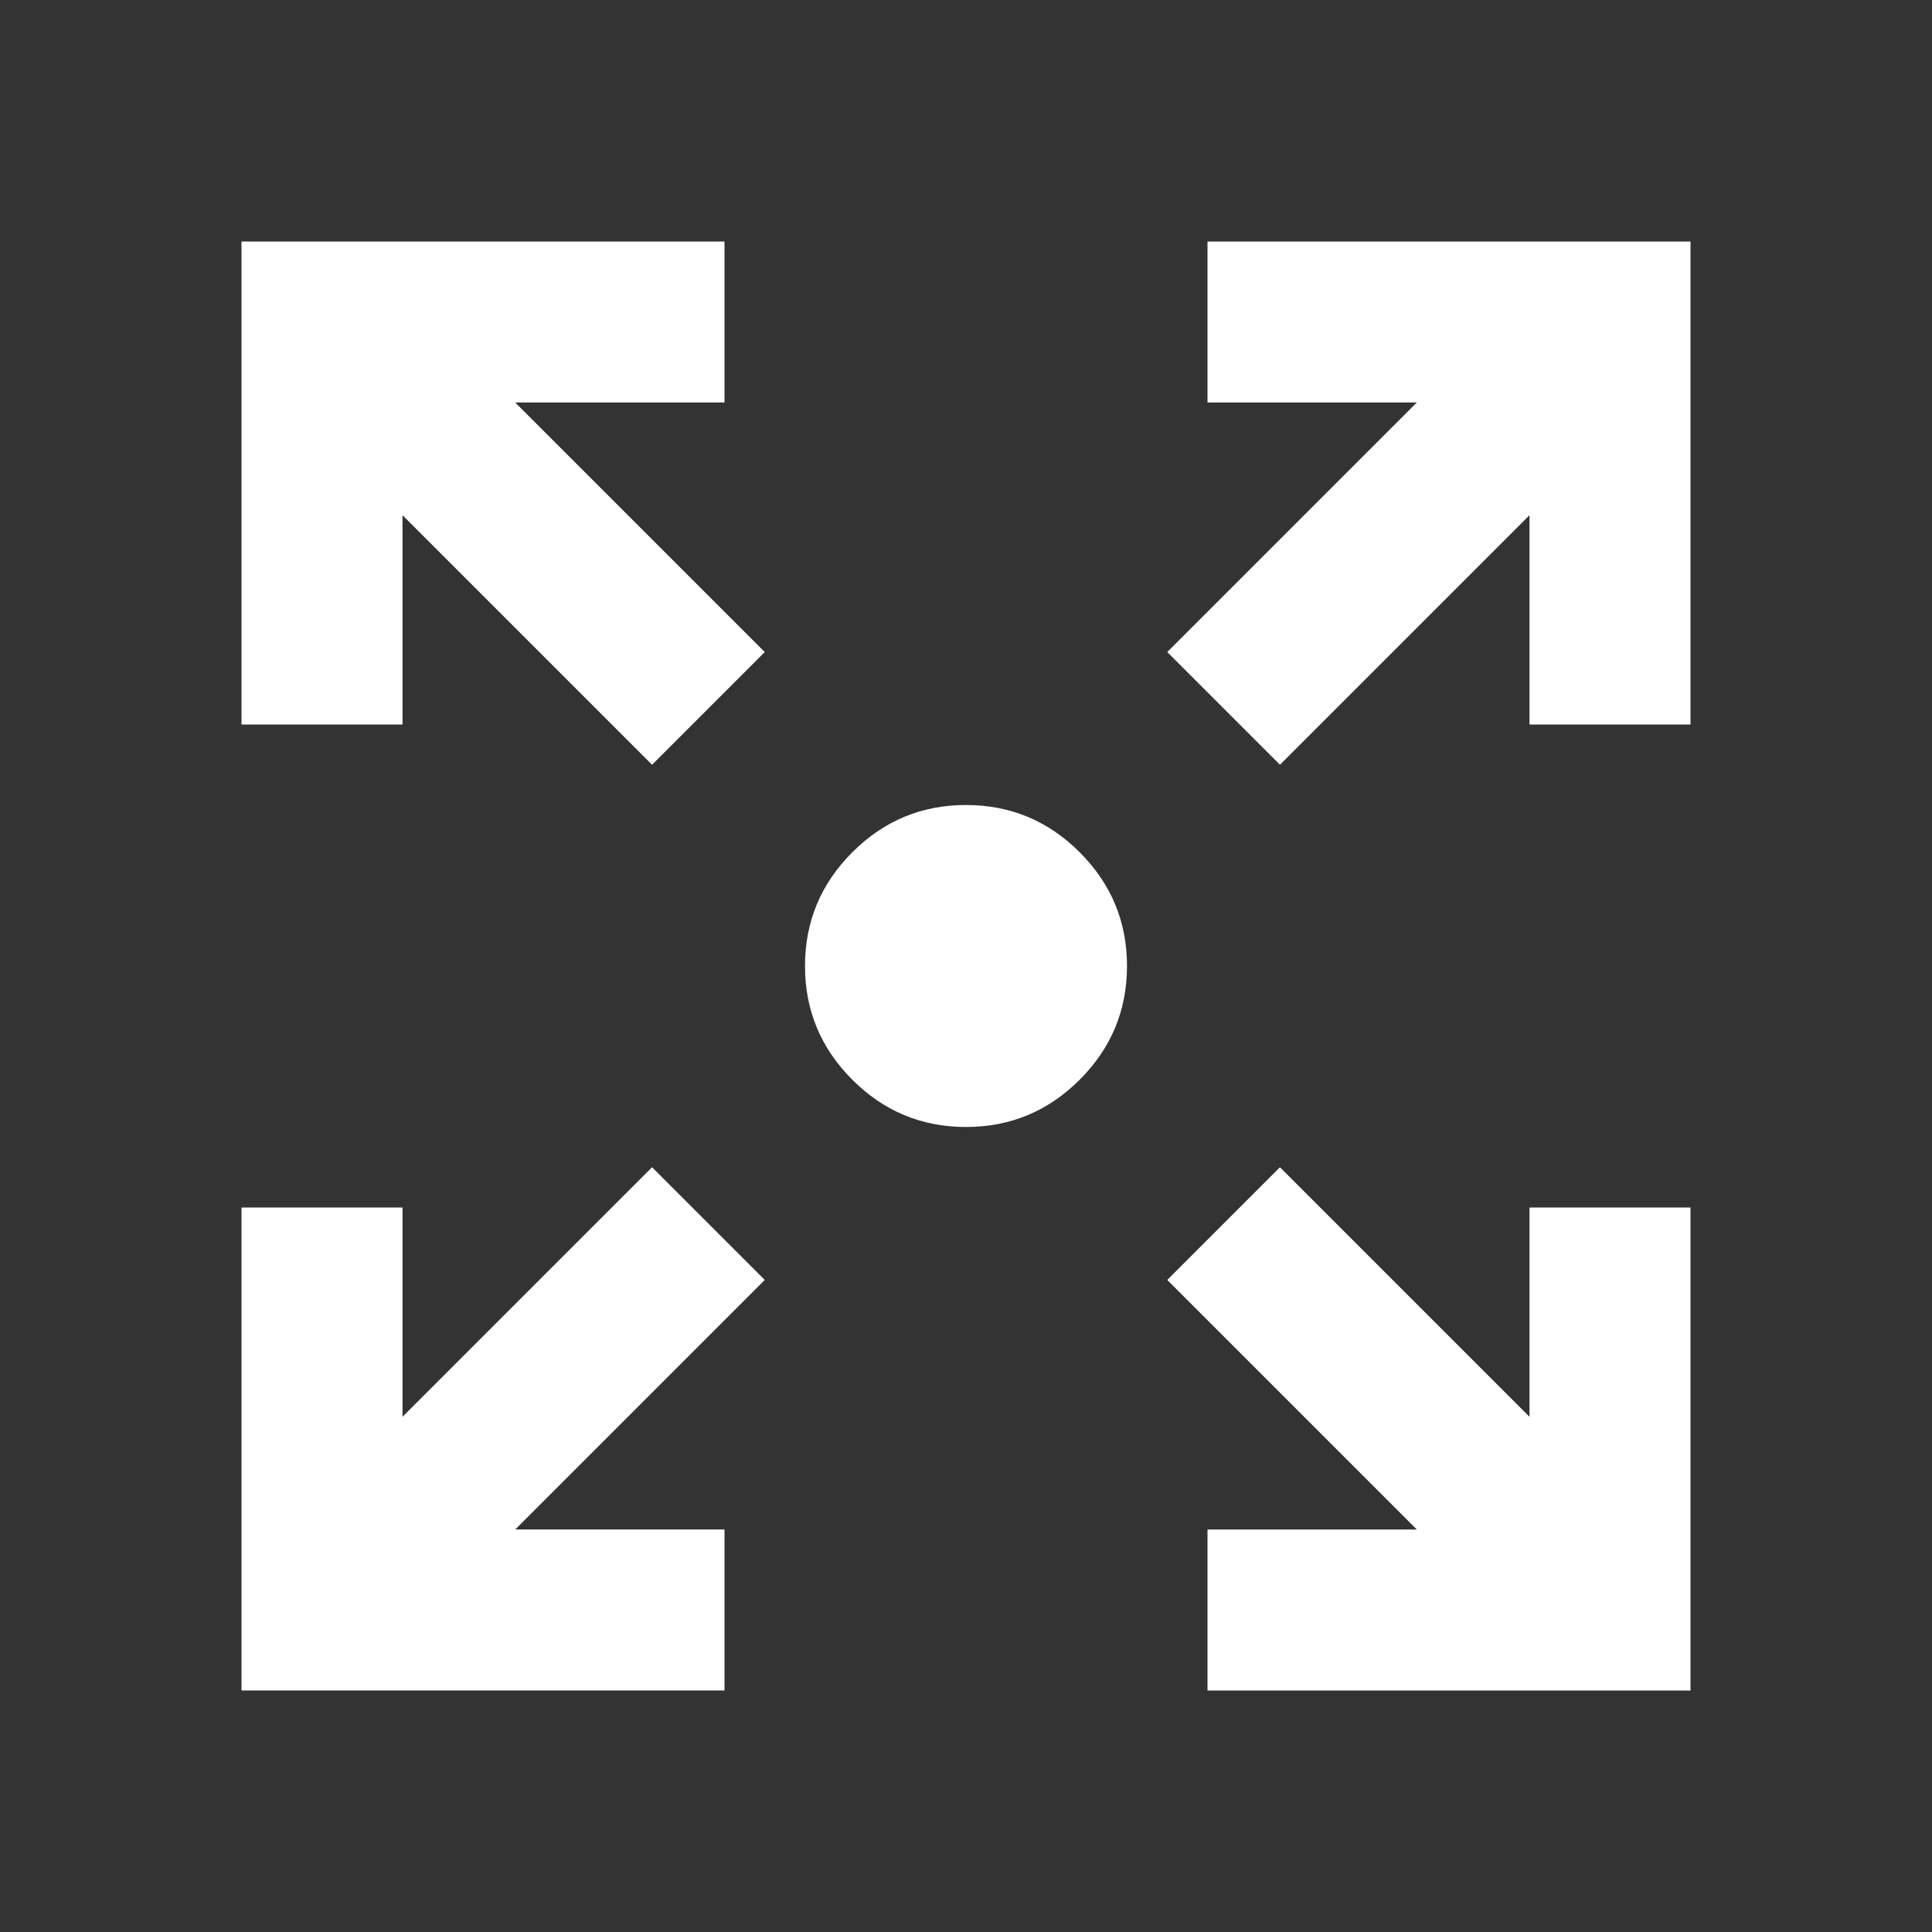 <svg xmlns="http://www.w3.org/2000/svg" height="24px" viewBox="0 -960 960 960" width="24px" fill="#FFFFFF"><rect x="0" y="-960" width="960" height="960" fill="#333333" stroke="none"/><path d="M120-120v-240h80v104l124-124 56 56-124 124h104v80H120Zm480 0v-80h104L580-324l56-56 124 124v-104h80v240H600ZM324-580 200-704v104h-80v-240h240v80H256l124 124-56 56Zm312 0-56-56 124-124H600v-80h240v240h-80v-104L636-580ZM480-400q-33 0-56.5-23.5T400-480q0-33 23.5-56.5T480-560q33 0 56.5 23.5T560-480q0 33-23.5 56.5T480-400Z"/></svg>